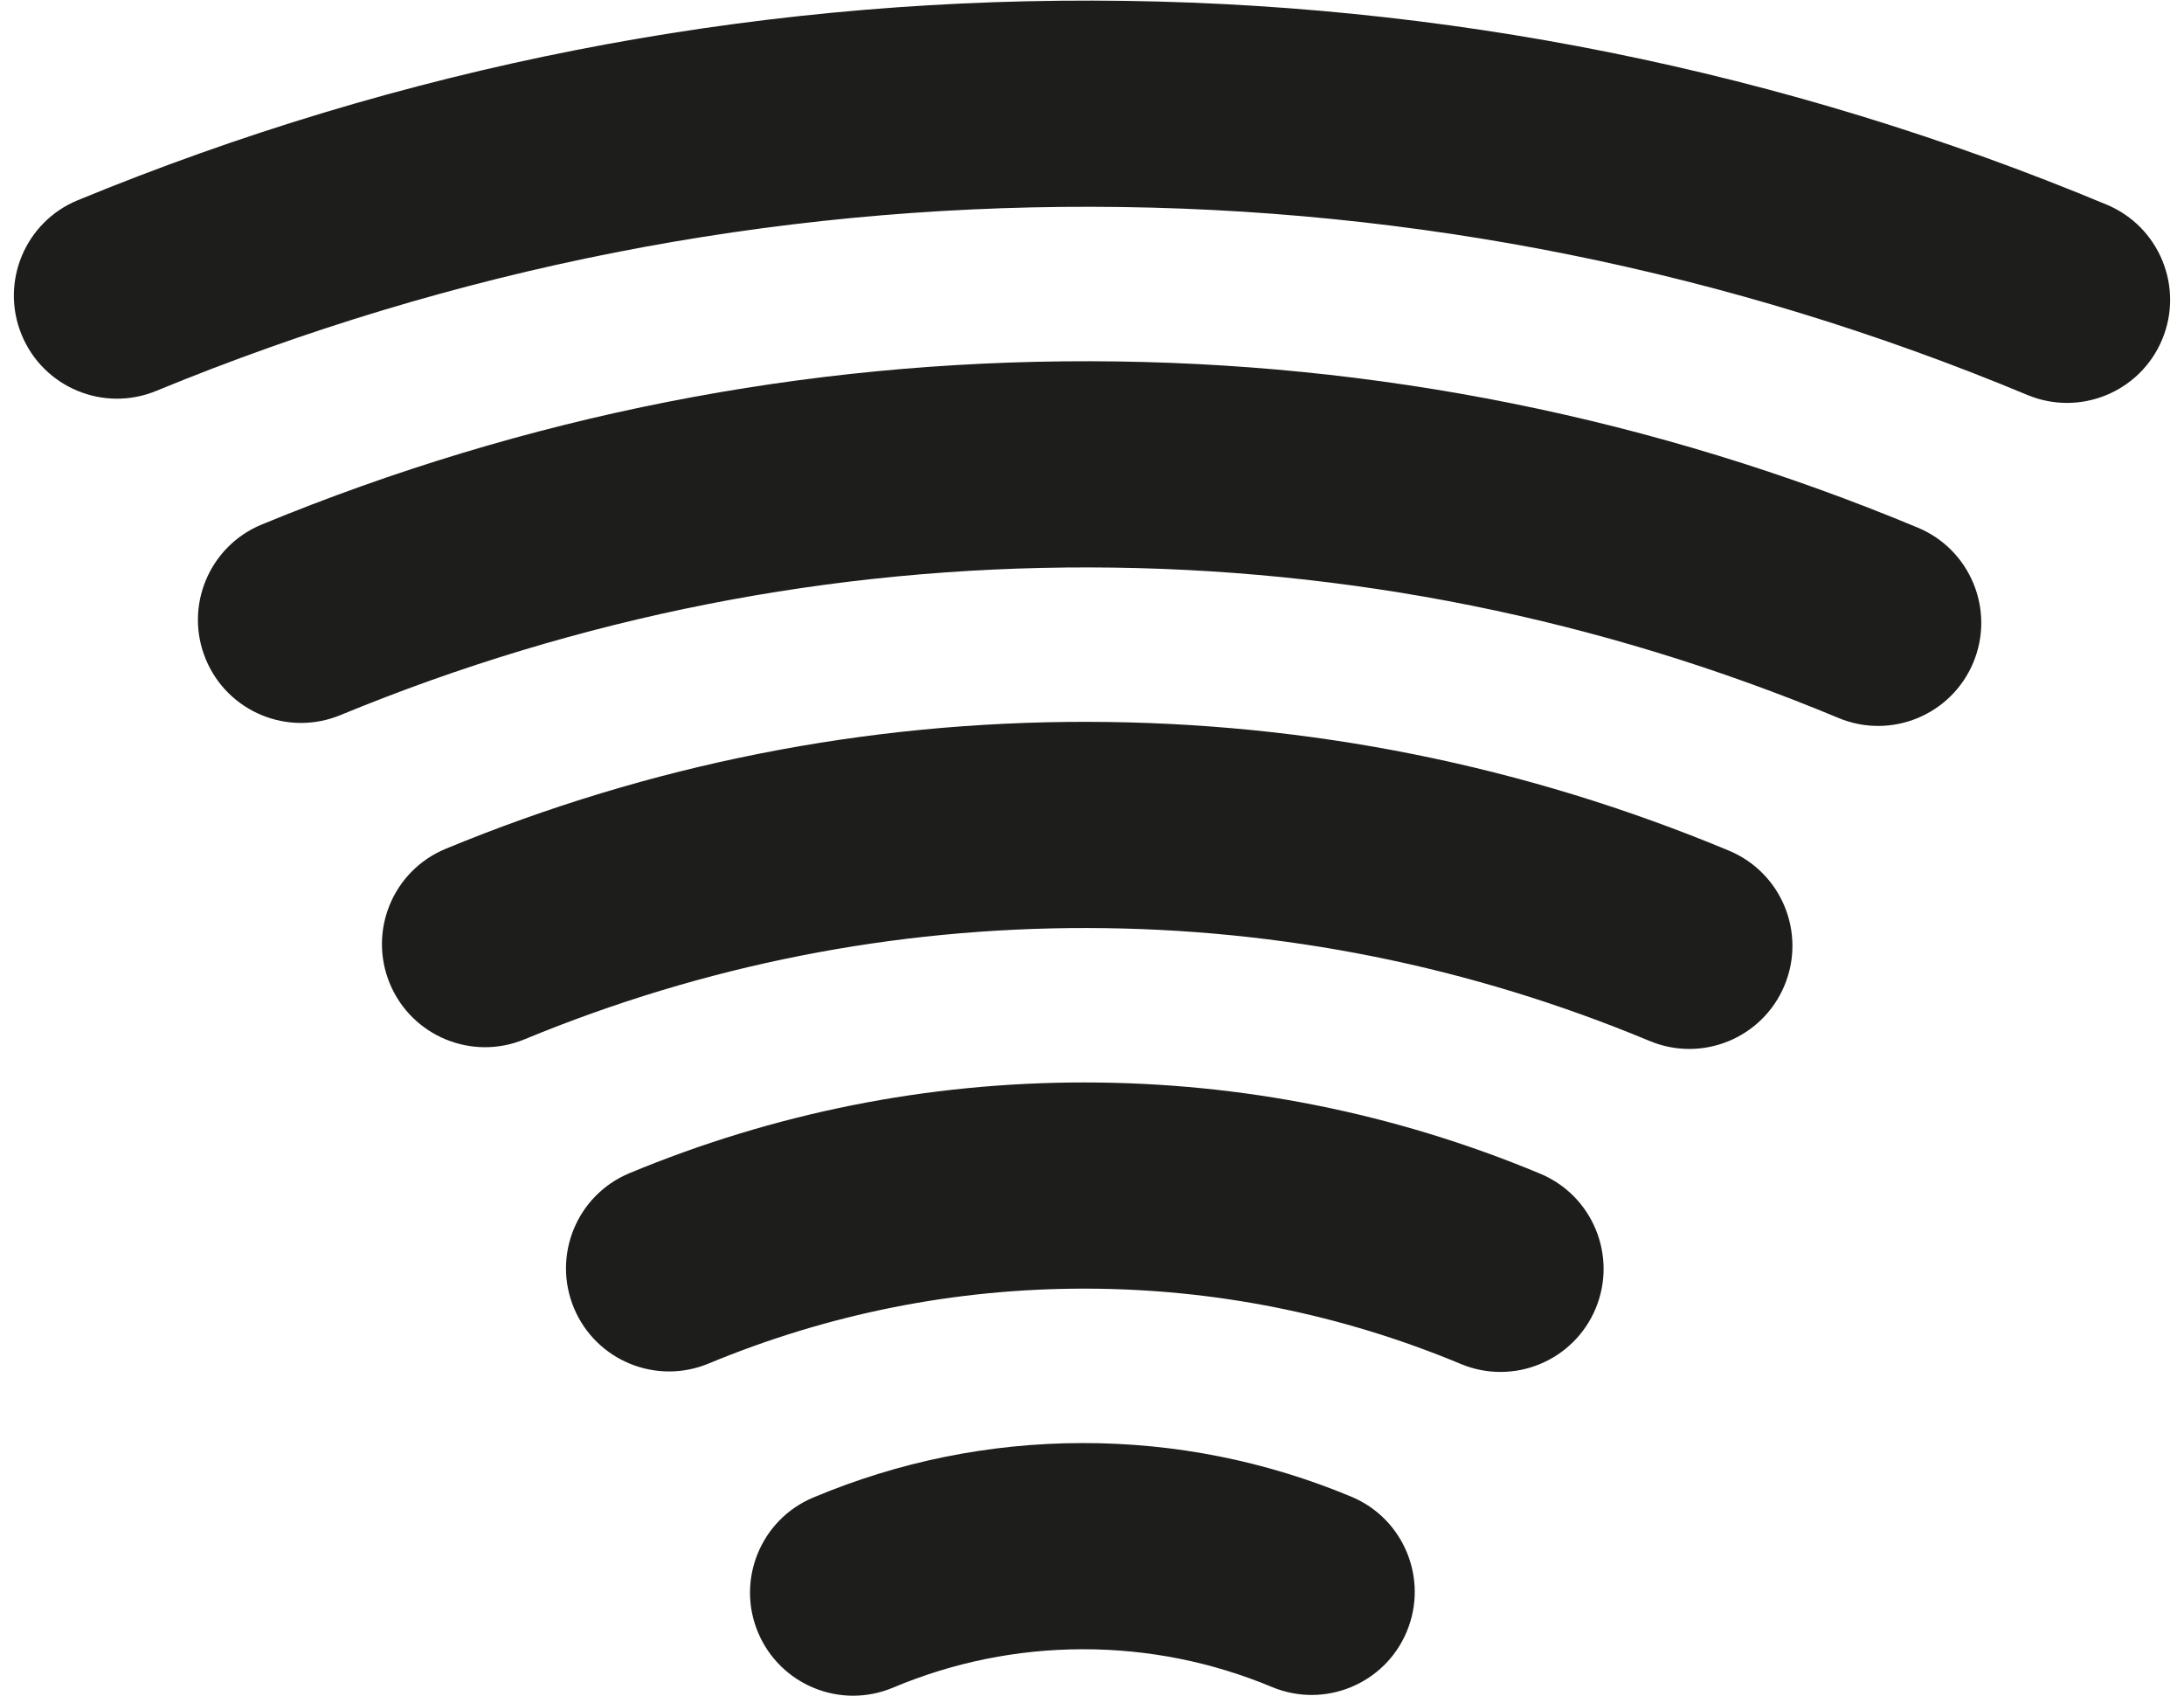 <?xml version="1.0" encoding="UTF-8"?><svg xmlns="http://www.w3.org/2000/svg" xmlns:xlink="http://www.w3.org/1999/xlink" height="268.9" preserveAspectRatio="xMidYMid meet" version="1.0" viewBox="-2.2 -0.1 346.4 268.9" width="346.4" zoomAndPan="magnify"><defs><clipPath id="a"><path d="M 116 228 L 223 228 L 223 268.801 L 116 268.801 Z M 116 228"/></clipPath></defs><g><g clip-path="url(#a)" id="change1_5"><path d="M 212.129 237.238 C 198.531 231.574 184.164 228.711 169.438 228.734 C 154.707 228.758 140.352 231.668 126.773 237.379 C 118.449 240.879 114.539 250.465 118.039 258.785 C 121.543 267.109 131.125 271.016 139.449 267.516 C 149.012 263.496 159.117 261.449 169.488 261.43 C 179.859 261.414 189.977 263.43 199.551 267.418 C 207.883 270.891 217.457 266.953 220.93 258.617 C 224.402 250.285 220.461 240.711 212.129 237.238" fill="#1d1d1b"/></g><g id="change1_1"><path d="M 242.078 186.016 C 219.074 176.43 194.773 171.562 169.852 171.551 C 144.93 171.539 120.625 176.383 97.609 185.949 C 89.281 189.434 85.355 199.008 88.84 207.34 C 92.324 215.668 101.902 219.594 110.23 216.109 C 129.234 208.223 149.301 204.23 169.875 204.246 C 190.449 204.262 210.512 208.281 229.504 216.195 C 237.836 219.668 247.406 215.73 250.883 207.395 C 254.355 199.062 250.414 189.492 242.078 186.016" fill="#1d1d1b"/></g><g id="change1_2"><path d="M 272.031 134.797 C 239.621 121.285 205.383 114.414 170.27 114.367 C 135.156 114.316 100.898 121.098 68.449 134.516 C 60.113 137.984 56.168 147.555 59.637 155.891 C 63.105 164.227 72.676 168.172 81.012 164.703 C 109.457 152.949 139.484 147.016 170.262 147.062 C 201.035 147.109 231.047 153.137 259.453 164.977 C 267.789 168.449 277.359 164.508 280.832 156.176 C 284.309 147.84 280.367 138.27 272.031 134.797" fill="#1d1d1b"/></g><g id="change1_3"><path d="M 301.984 83.574 C 260.164 66.145 215.988 57.266 170.688 57.184 C 125.383 57.098 81.172 65.812 39.289 83.086 C 30.949 86.539 26.984 96.102 30.438 104.441 C 33.891 112.785 43.453 116.746 51.793 113.297 C 89.68 97.676 129.668 89.797 170.645 89.879 C 211.625 89.957 251.582 97.988 289.406 113.754 C 297.742 117.227 307.312 113.285 310.785 104.953 C 314.258 96.617 310.316 87.047 301.984 83.574" fill="#1d1d1b"/></g><g id="change1_4"><path d="M 331.938 32.352 C 280.711 11.004 226.598 0.117 171.102 -0.004 C 115.605 -0.121 61.445 10.527 10.129 31.652 C 1.781 35.09 -2.203 44.645 1.234 52.996 C 4.672 61.344 14.227 65.324 22.574 61.887 C 69.902 42.402 119.852 32.582 171.031 32.691 C 222.211 32.805 272.117 42.844 319.359 62.531 C 327.691 66.004 337.266 62.062 340.738 53.73 C 344.211 45.395 340.27 35.824 331.938 32.352" fill="#1d1d1b"/></g></g></svg>